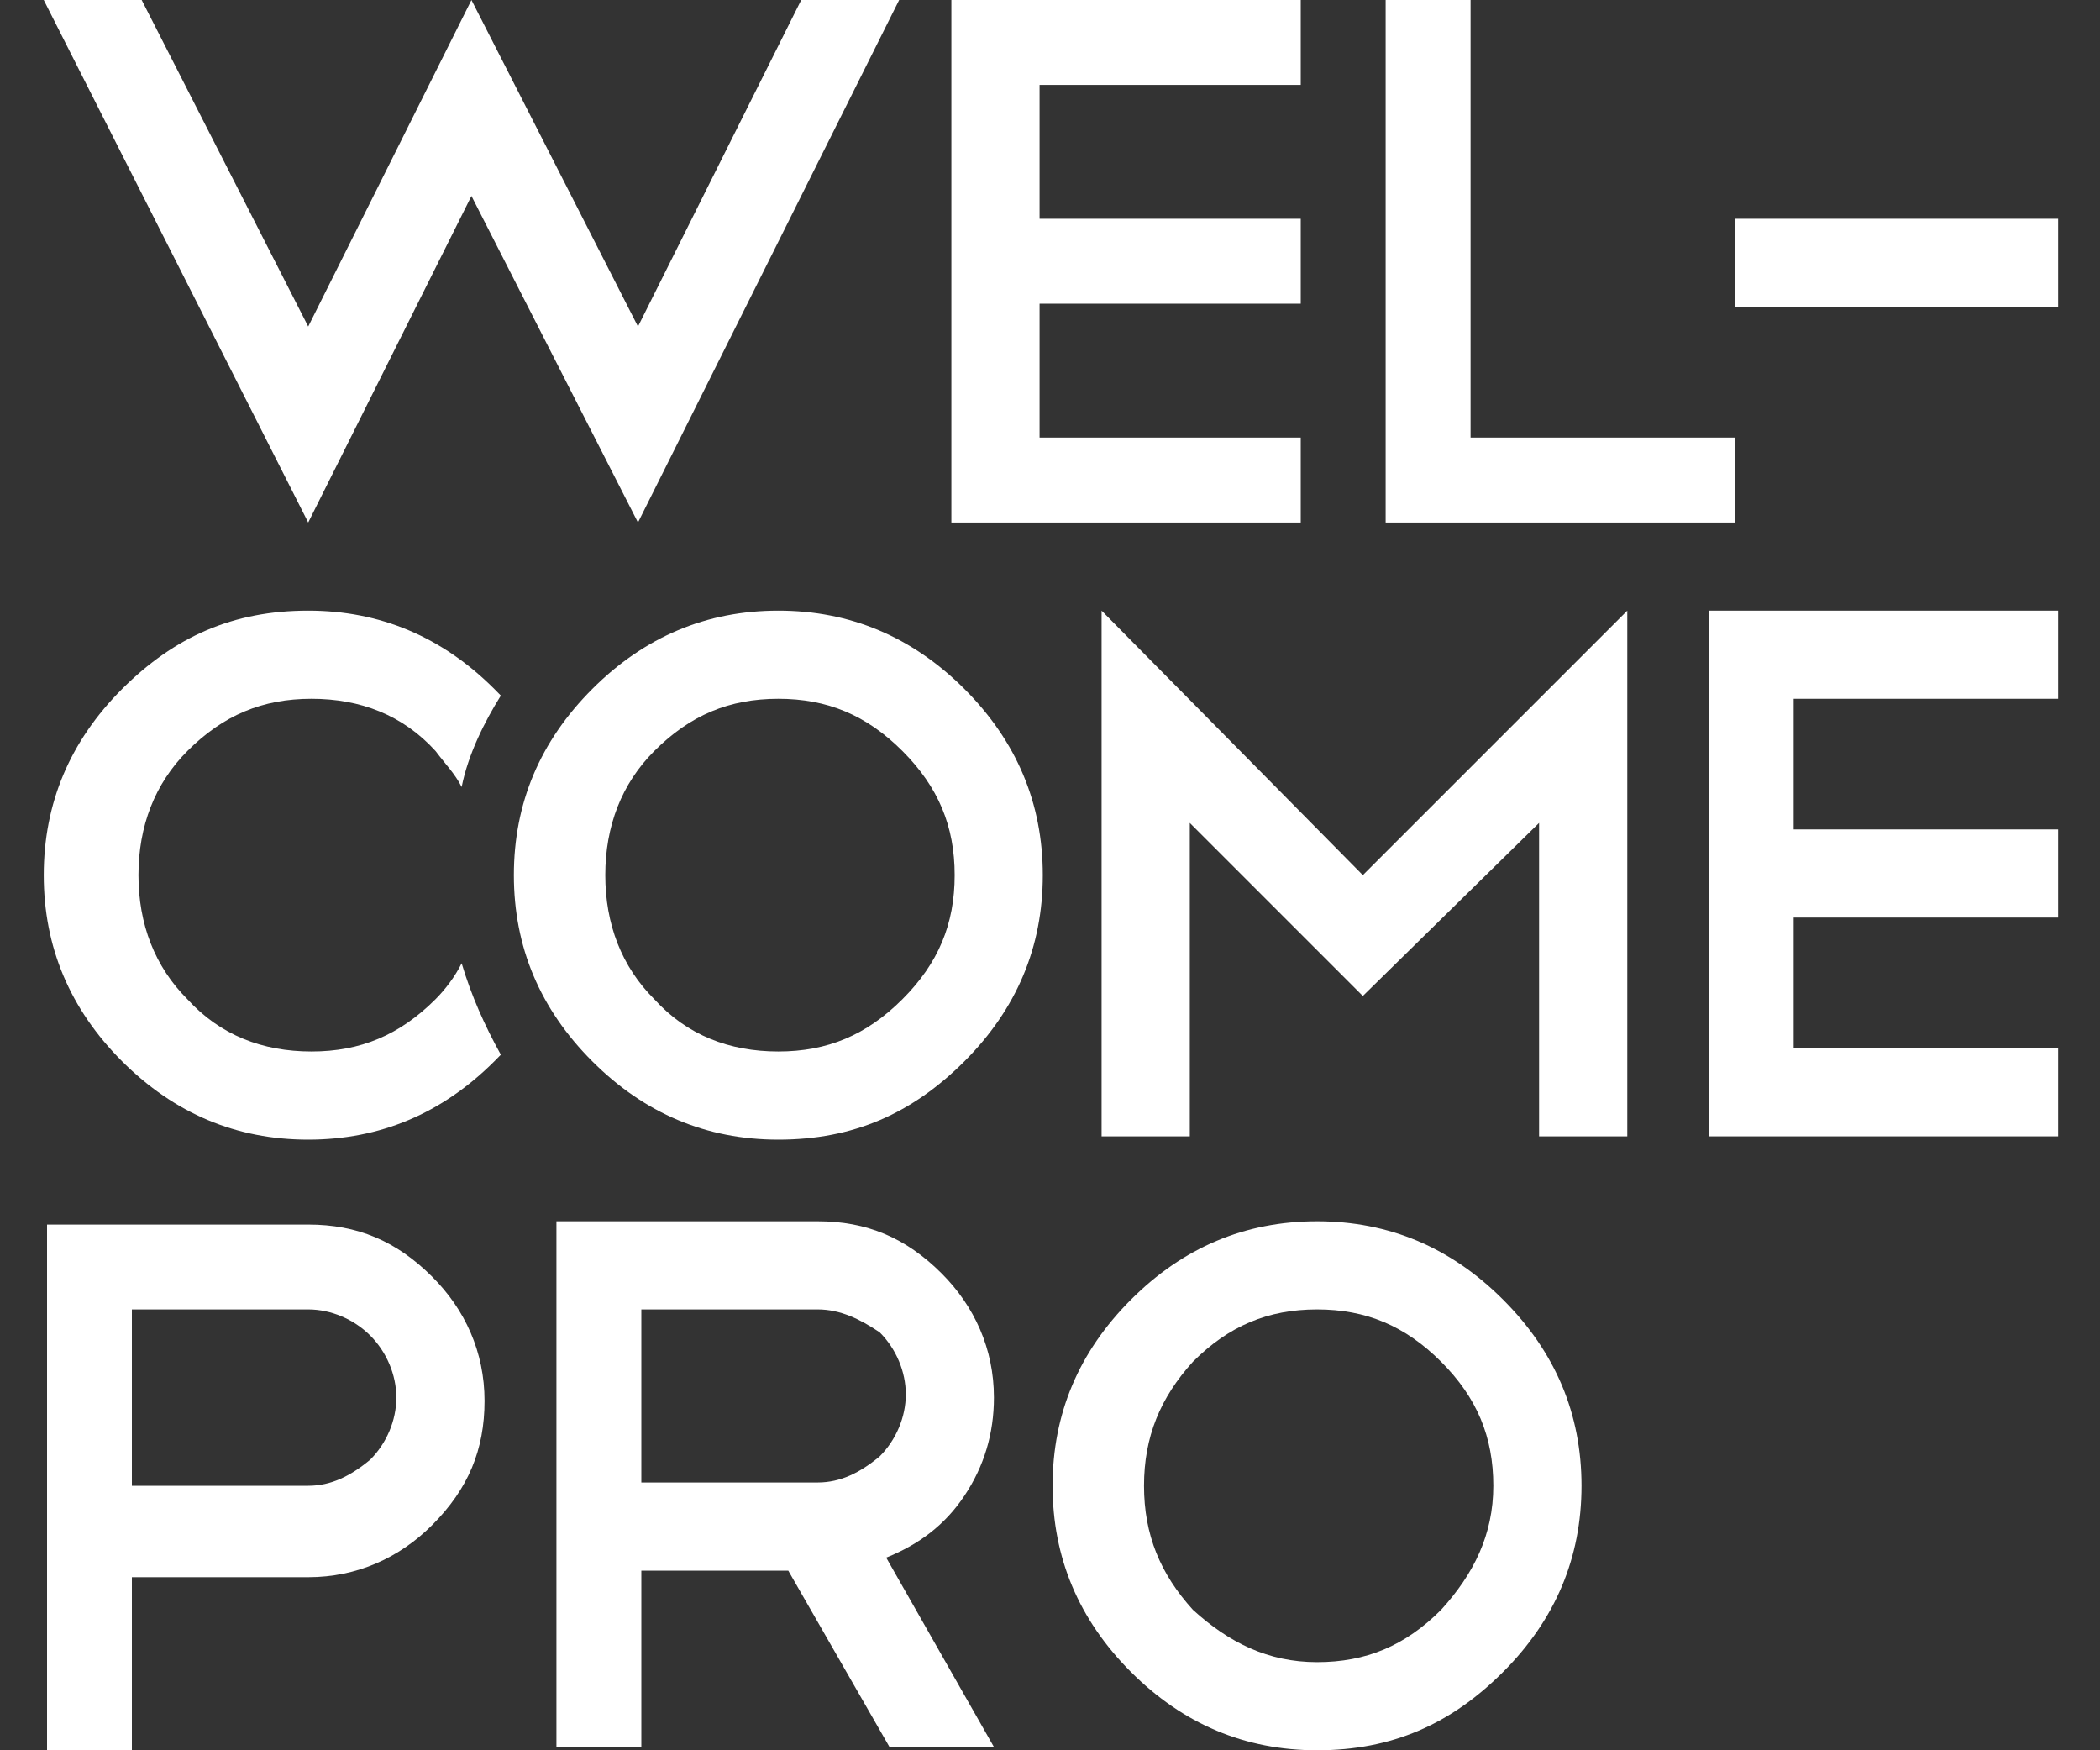 <?xml version="1.0" encoding="UTF-8"?> <svg xmlns="http://www.w3.org/2000/svg" width="30" height="25" viewBox="0 0 30 25" fill="none"><rect x="0" y="0" width="30" height="25" fill="#333333" stroke="none"/><path d="M19.795 0H21.008V6.25H24.786V7.463H19.795V0Z" fill="white"></path><path d="M18.582 0V1.213H14.851V3.125H18.582V4.338H14.851V6.25H18.582V7.463H13.591V0H18.582Z" fill="white"></path><path d="M2.024 0L4.403 4.664L6.735 0L9.114 4.664L11.446 0H12.845L9.114 7.463L6.735 2.799L4.403 7.463L0.625 0H2.024Z" fill="white"></path><path d="M4.403 8.722C5.429 8.722 6.315 9.095 7.062 9.841C7.108 9.888 7.108 9.888 7.155 9.935C6.922 10.308 6.688 10.774 6.595 11.241C6.502 11.054 6.362 10.914 6.222 10.727C5.756 10.214 5.149 9.981 4.45 9.981C3.75 9.981 3.19 10.214 2.677 10.727C2.211 11.194 1.978 11.8 1.978 12.5C1.978 13.2 2.211 13.806 2.677 14.272C3.144 14.785 3.75 15.019 4.45 15.019C5.149 15.019 5.709 14.785 6.222 14.272C6.362 14.132 6.502 13.946 6.595 13.759C6.735 14.226 6.922 14.645 7.155 15.065C7.108 15.112 7.108 15.112 7.062 15.159C6.315 15.905 5.429 16.278 4.403 16.278C3.377 16.278 2.491 15.905 1.744 15.159C0.998 14.412 0.625 13.526 0.625 12.5C0.625 11.474 0.998 10.588 1.744 9.841C2.491 9.095 3.33 8.722 4.403 8.722Z" fill="white"></path><path d="M18.815 17.444C19.841 17.444 20.727 17.817 21.473 18.564C22.22 19.31 22.593 20.196 22.593 21.222C22.593 22.248 22.22 23.134 21.473 23.881C20.727 24.627 19.887 25 18.815 25C17.788 25 16.902 24.627 16.156 23.881C15.41 23.134 15.037 22.248 15.037 21.222C15.037 20.196 15.41 19.31 16.156 18.564C16.902 17.817 17.788 17.444 18.815 17.444ZM18.815 18.703C18.115 18.703 17.555 18.937 17.042 19.45C16.576 19.963 16.343 20.522 16.343 21.222C16.343 21.922 16.576 22.481 17.042 22.994C17.555 23.461 18.115 23.741 18.815 23.741C19.514 23.741 20.074 23.508 20.587 22.994C21.053 22.481 21.333 21.922 21.333 21.222C21.333 20.522 21.1 19.963 20.587 19.45C20.074 18.937 19.514 18.703 18.815 18.703Z" fill="white"></path><path d="M12.707 24.953L11.261 22.434H9.162V24.953H7.949V17.444H11.681C12.38 17.444 12.94 17.677 13.453 18.19C13.919 18.657 14.199 19.263 14.199 19.962C14.199 20.476 14.059 20.942 13.779 21.362C13.5 21.782 13.127 22.061 12.66 22.248L14.199 24.953H12.707ZM11.681 18.703H9.162V21.175H11.681C12.007 21.175 12.287 21.035 12.567 20.802C12.8 20.569 12.94 20.242 12.94 19.916C12.94 19.589 12.8 19.263 12.567 19.03C12.287 18.843 12.007 18.703 11.681 18.703Z" fill="white"></path><path d="M1.884 22.481V25H0.672V17.491H4.403C5.103 17.491 5.662 17.724 6.175 18.237C6.642 18.703 6.922 19.309 6.922 20.009C6.922 20.709 6.688 21.268 6.175 21.782C5.709 22.248 5.103 22.528 4.403 22.528H1.884V22.481ZM1.884 18.703V21.222H4.403C4.729 21.222 5.009 21.082 5.289 20.849C5.522 20.616 5.662 20.289 5.662 19.962C5.662 19.636 5.522 19.309 5.289 19.076C5.056 18.843 4.729 18.703 4.403 18.703H1.884Z" fill="white"></path><path d="M29.402 9.981H25.624V11.847H29.402V13.106H25.624V14.972H29.402V16.231H24.412V8.722H29.402V9.981Z" fill="white"></path><path d="M11.119 8.722C12.145 8.722 13.031 9.095 13.778 9.841C14.524 10.588 14.897 11.474 14.897 12.5C14.897 13.526 14.524 14.412 13.778 15.159C13.031 15.905 12.192 16.278 11.119 16.278C10.093 16.278 9.207 15.905 8.461 15.159C7.714 14.412 7.341 13.526 7.341 12.5C7.341 11.474 7.714 10.588 8.461 9.841C9.207 9.095 10.093 8.722 11.119 8.722ZM11.119 9.981C10.419 9.981 9.86 10.214 9.347 10.727C8.88 11.194 8.647 11.8 8.647 12.5C8.647 13.2 8.88 13.806 9.347 14.272C9.813 14.785 10.419 15.019 11.119 15.019C11.819 15.019 12.379 14.785 12.892 14.272C13.405 13.759 13.638 13.2 13.638 12.5C13.638 11.8 13.405 11.241 12.892 10.727C12.379 10.214 11.819 9.981 11.119 9.981Z" fill="white"></path><path d="M29.402 3.125H24.785V4.385H29.402V3.125Z" fill="white"></path><path d="M16.997 11.754V16.231H15.737V8.722L19.469 12.5L23.247 8.722V16.231H21.987V11.754L19.469 14.226L16.997 11.754Z" fill="white"></path></svg> 